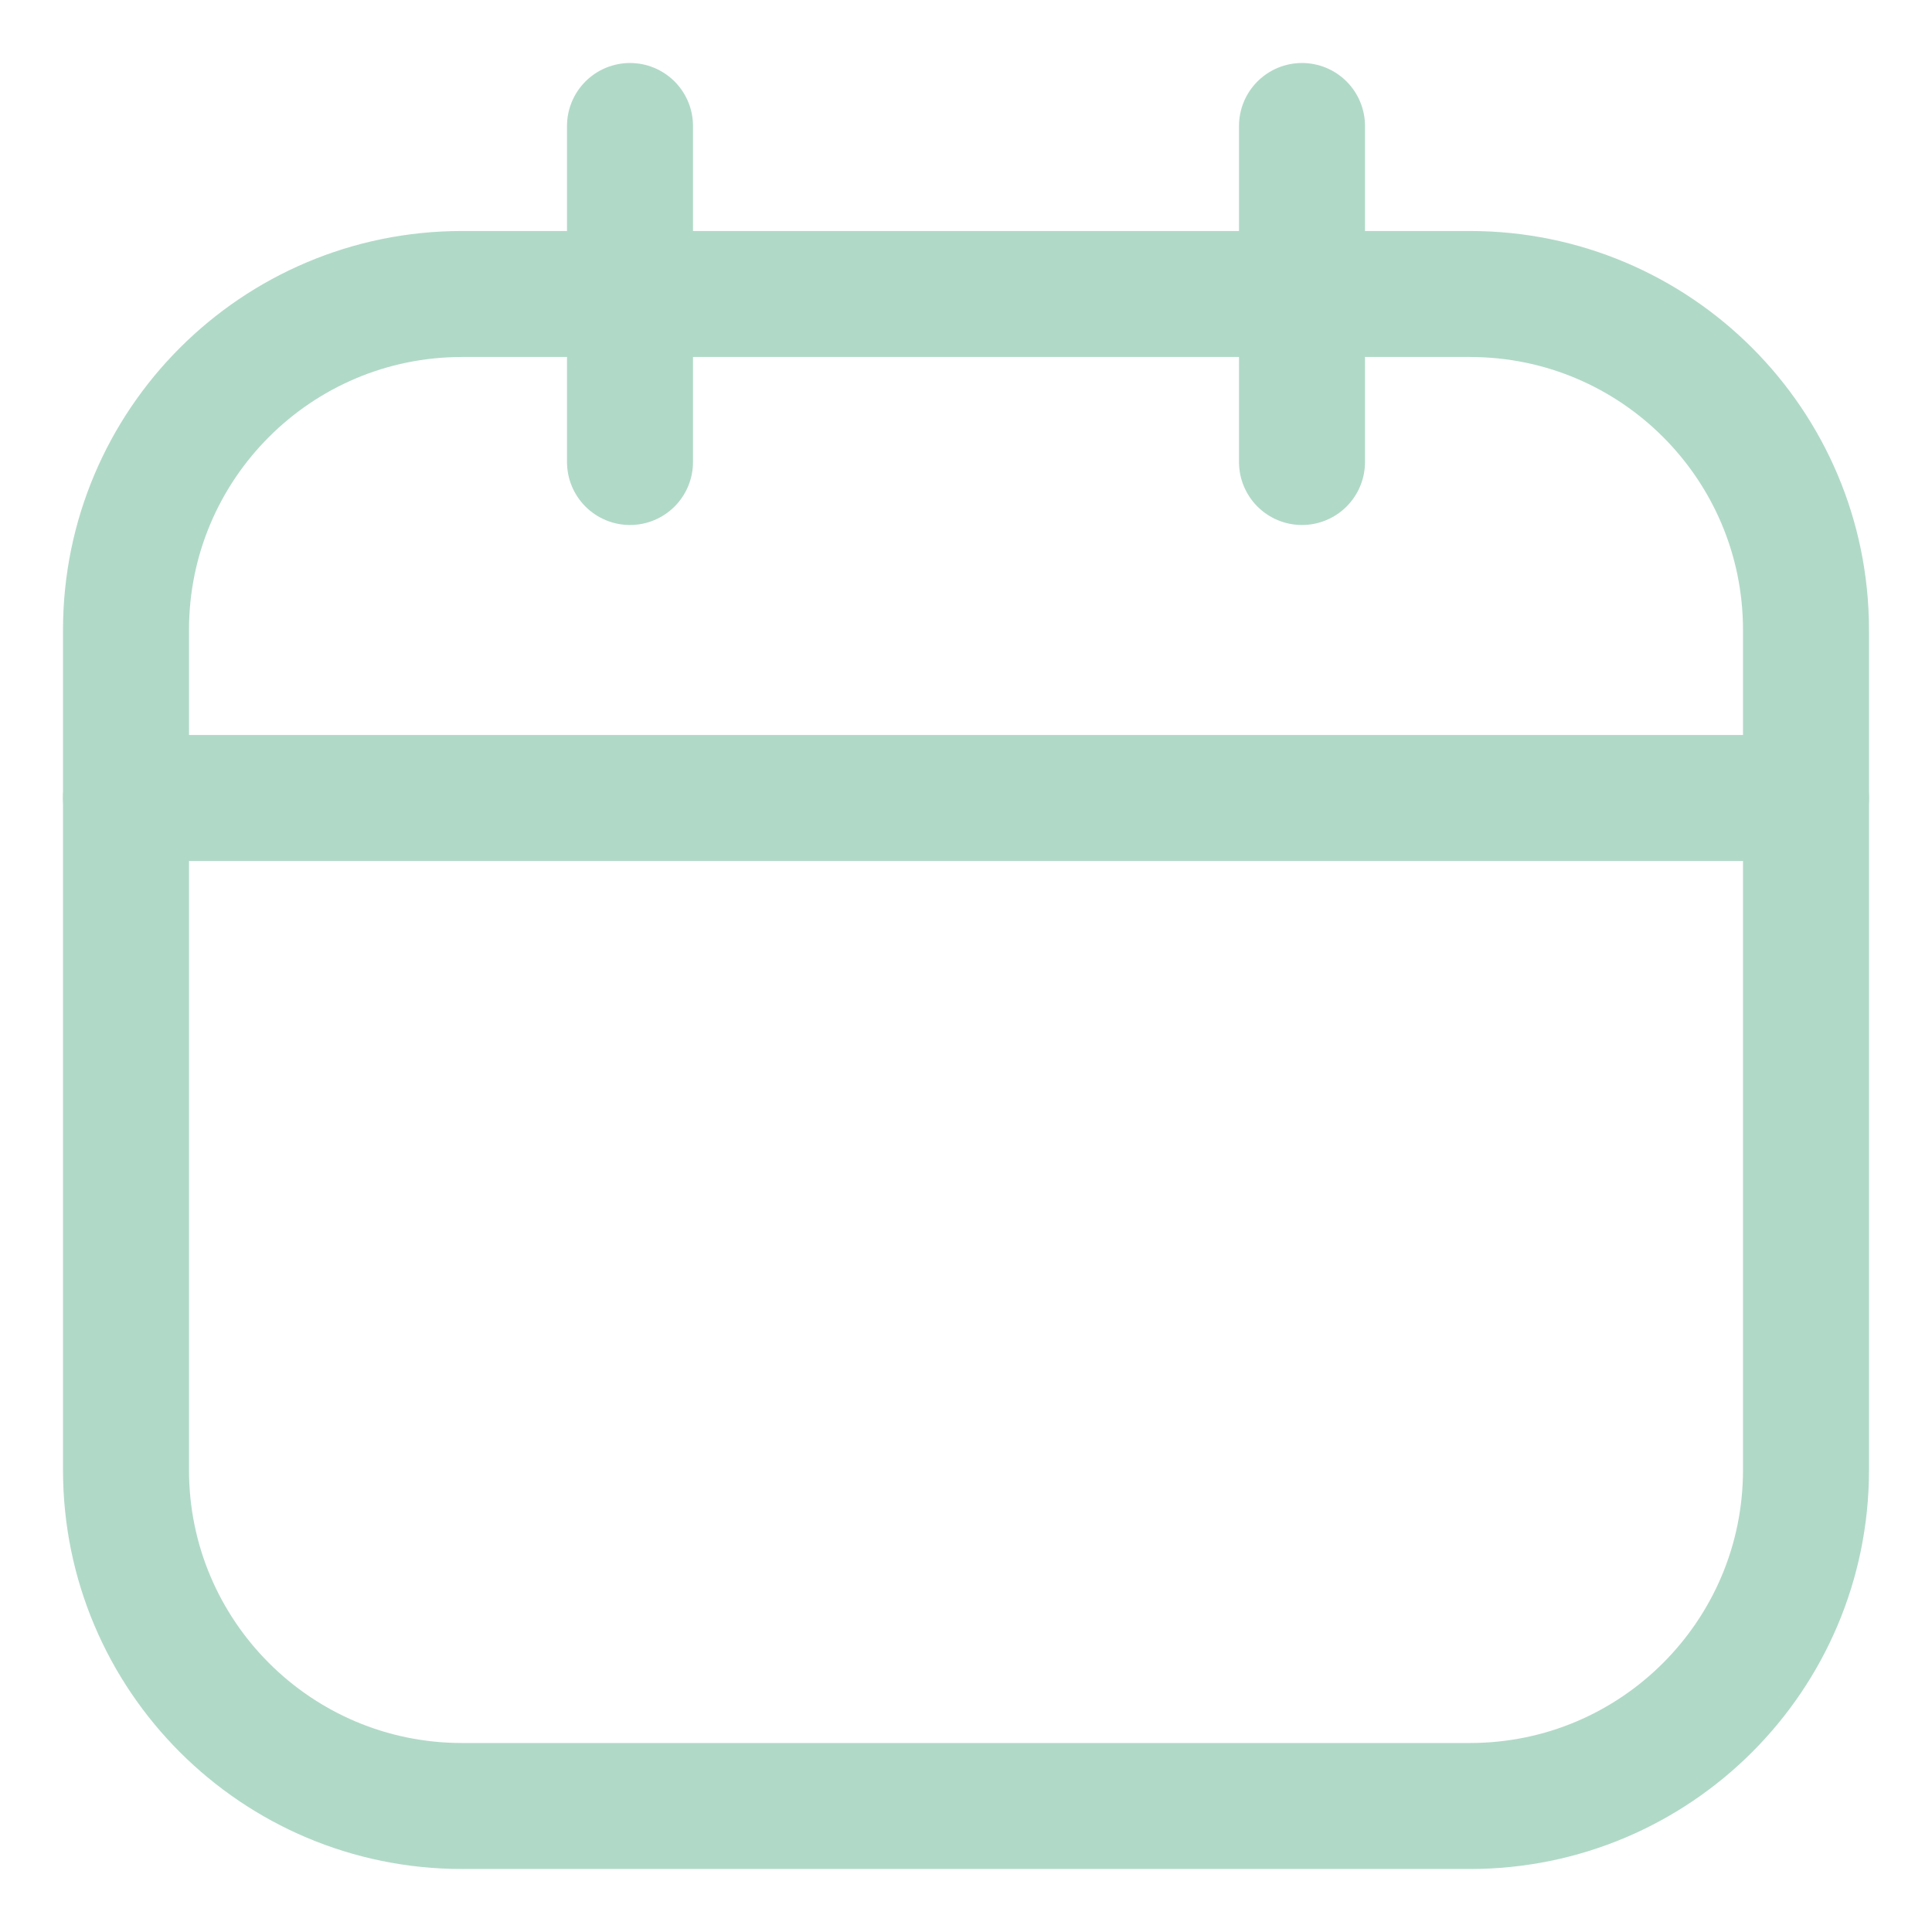 <svg width="23" height="23" viewBox="0 0 23 23" fill="none" xmlns="http://www.w3.org/2000/svg">
<path d="M17.5 3.5H5.5C3.291 3.5 1.5 5.291 1.5 7.5V17.5C1.5 19.709 3.291 21.5 5.5 21.5H17.5C19.709 21.5 21.5 19.709 21.5 17.5V7.5C21.5 5.291 19.709 3.5 17.5 3.5Z" stroke="#B1D9C8" stroke-width="1.5" stroke-linecap="round" stroke-linejoin="round"/>
<path d="M7.5 1.5V5.5M15.5 1.5V5.5M1.5 9.5H21.5" stroke="#B1D9C8" stroke-width="1.5" stroke-linecap="round" stroke-linejoin="round"/>
</svg>
